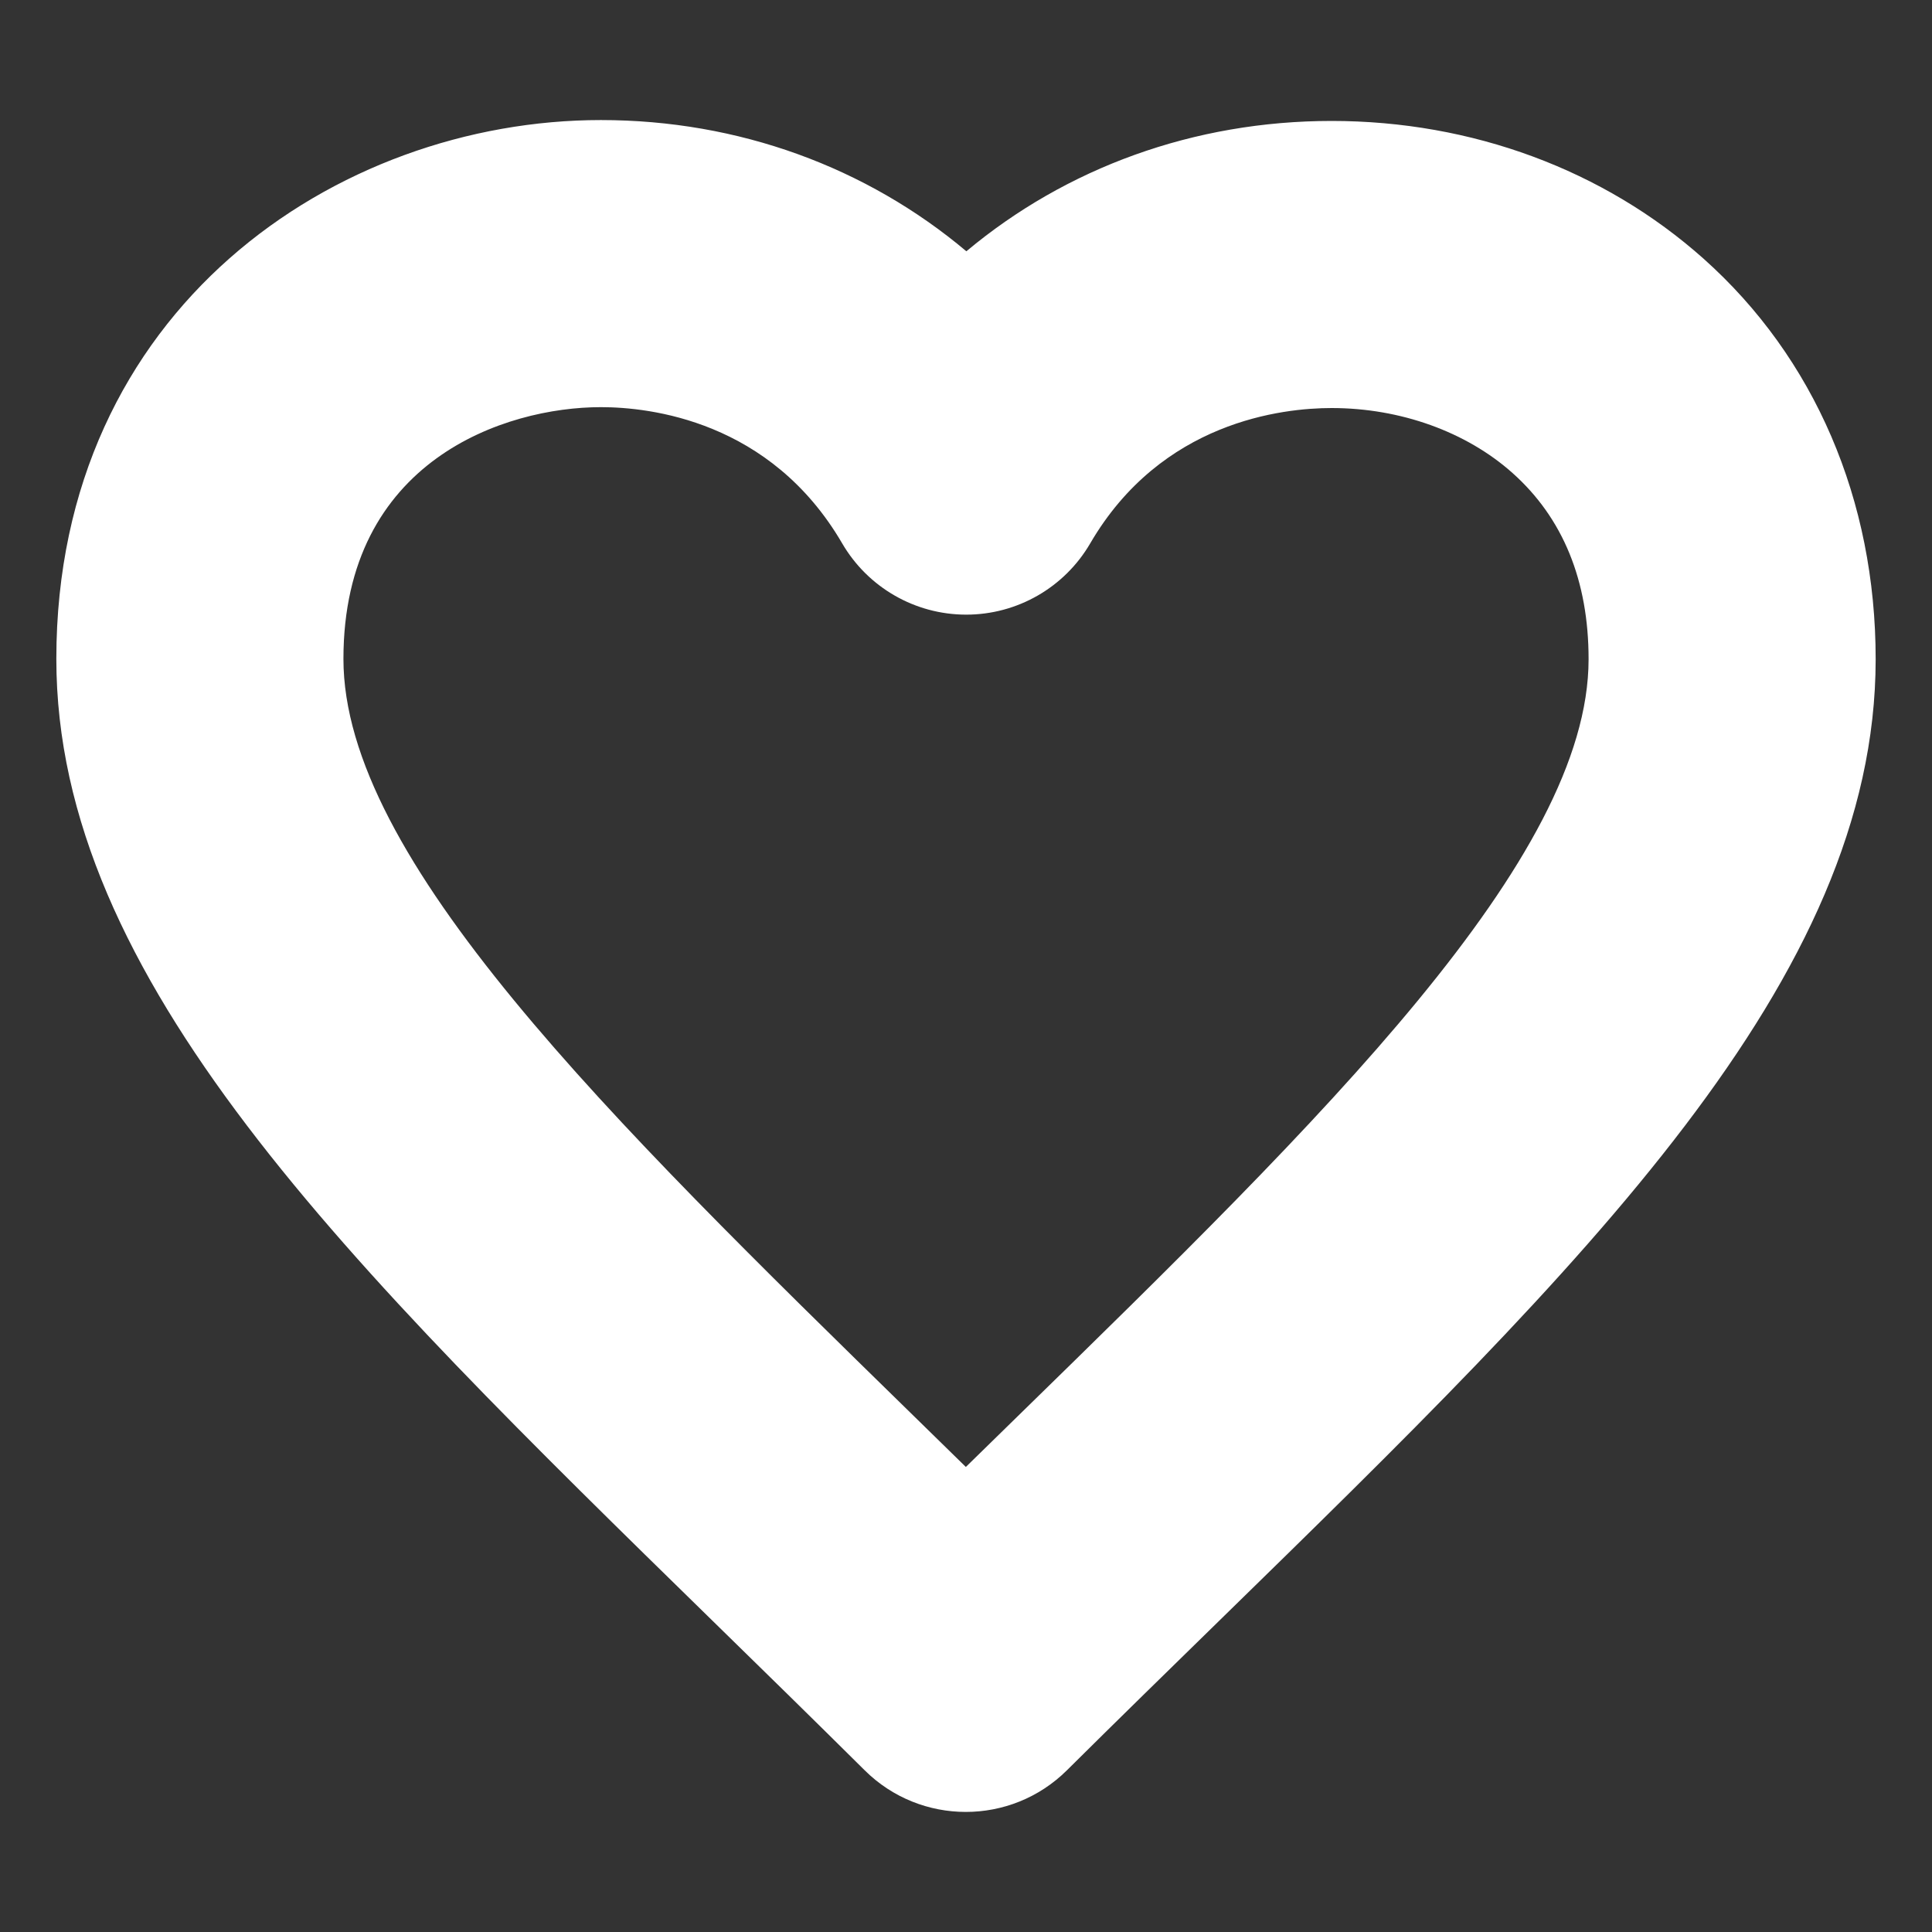 <?xml version="1.0" encoding="utf-8"?>
<!-- Generator: Adobe Illustrator 16.0.0, SVG Export Plug-In . SVG Version: 6.00 Build 0)  -->
<!DOCTYPE svg PUBLIC "-//W3C//DTD SVG 1.1//EN" "http://www.w3.org/Graphics/SVG/1.1/DTD/svg11.dtd">
<svg version="1.1" id="Layer_1" xmlns="http://www.w3.org/2000/svg" xmlns:xlink="http://www.w3.org/1999/xlink" x="0px" y="0px"
	 width="100px" height="100px" viewBox="0 0 100 100" enable-background="new 0 0 100 100" xml:space="preserve">
<rect x="0" y="0" width="100" height="100" fill="#333333" stroke="none"/>
<path fill="#FFFFFF" d="M49.99,93.785c-1.894,0-3.786-0.718-5.235-2.156c-2.674-2.654-5.303-5.225-7.855-7.719
	C17.911,65.345,2.911,50.683,2.916,34.099C2.92,15.987,17.441,6.214,31.102,6.214c7.128,0,13.746,2.442,18.917,6.792
	C55.185,8.685,61.797,6.26,68.924,6.26c7.259,0,14.095,2.532,19.251,7.129c5.748,5.126,8.912,12.49,8.909,20.737
	c-0.007,16.583-15.009,31.237-34.002,49.787c-2.554,2.495-5.184,5.063-7.86,7.718C53.774,93.067,51.882,93.785,49.99,93.785z
	 M31.102,21.074c-4.948,0-13.323,2.744-13.326,13.029C17.773,44.43,31.45,57.801,47.288,73.283c0.893,0.873,1.794,1.753,2.704,2.646
	c0.91-0.891,1.812-1.772,2.706-2.646C68.539,57.811,82.22,44.449,82.225,34.121c0.001-4.064-1.324-7.309-3.94-9.641
	c-2.395-2.135-5.807-3.36-9.36-3.36c-2.528,0-8.809,0.683-12.496,7.006c-1.331,2.283-3.775,3.688-6.419,3.688l0,0
	c-2.644,0-5.088-1.405-6.419-3.689C39.881,21.761,33.622,21.074,31.102,21.074z"/>
</svg>
